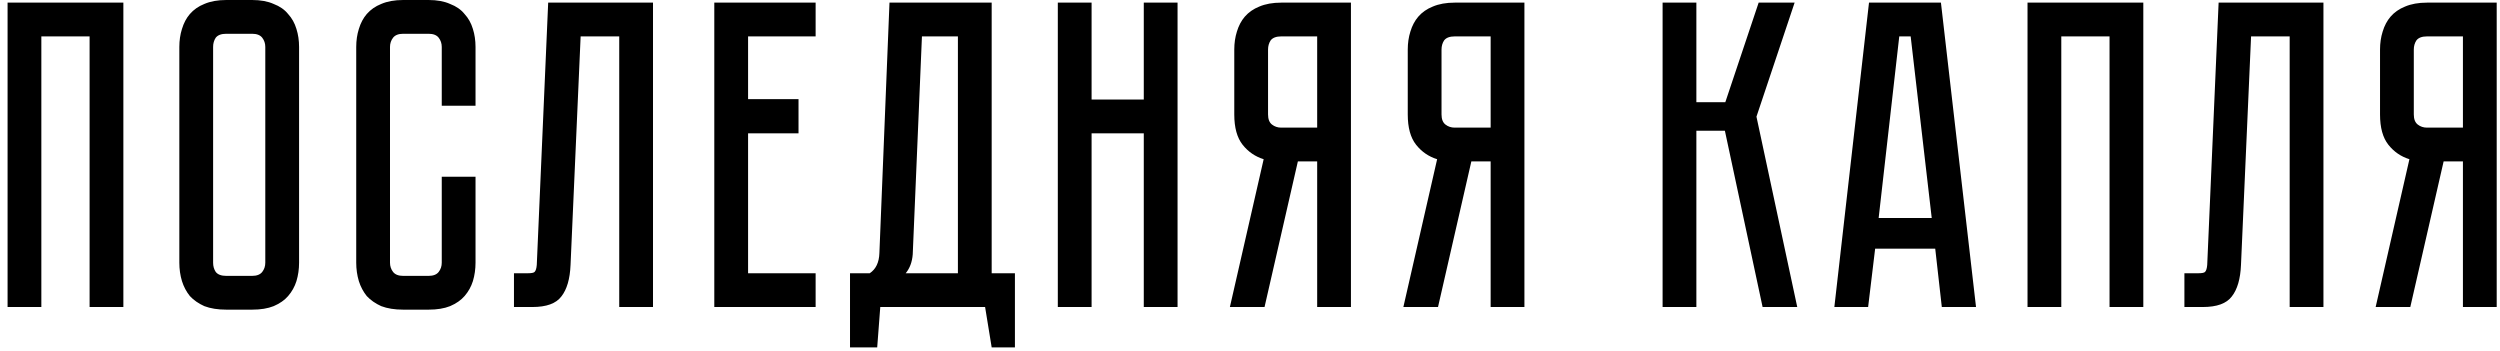 <?xml version="1.0" encoding="UTF-8"?> <svg xmlns="http://www.w3.org/2000/svg" width="228" height="32" viewBox="0 0 228 32" fill="none"> <path d="M11.251 0.24V28H8.171V3.32H3.771V28H0.691V0.24H11.251ZM22.995 -1.90735e-06C23.769 -1.90735e-06 24.422 0.12 24.956 0.36C25.515 0.573 25.956 0.88 26.276 1.28C26.622 1.653 26.875 2.107 27.035 2.64C27.195 3.147 27.276 3.693 27.276 4.28V23.96C27.276 24.547 27.195 25.107 27.035 25.64C26.875 26.147 26.622 26.6 26.276 27C25.956 27.373 25.515 27.68 24.956 27.92C24.422 28.133 23.769 28.24 22.995 28.24H20.636C19.862 28.24 19.195 28.133 18.636 27.92C18.102 27.68 17.662 27.373 17.316 27C16.995 26.6 16.756 26.147 16.596 25.64C16.436 25.107 16.355 24.547 16.355 23.96V4.28C16.355 3.693 16.436 3.147 16.596 2.64C16.756 2.107 16.995 1.653 17.316 1.28C17.662 0.88 18.102 0.573 18.636 0.36C19.195 0.12 19.862 -1.90735e-06 20.636 -1.90735e-06H22.995ZM22.995 25.16C23.422 25.16 23.729 25.04 23.916 24.8C24.102 24.56 24.195 24.28 24.195 23.96V4.28C24.195 3.96 24.102 3.68 23.916 3.44C23.729 3.2 23.422 3.08 22.995 3.08H20.636C20.182 3.08 19.862 3.2 19.675 3.44C19.515 3.68 19.436 3.96 19.436 4.28V23.96C19.436 24.28 19.515 24.56 19.675 24.8C19.862 25.04 20.182 25.16 20.636 25.16H22.995ZM40.288 16.12H43.368V23.96C43.368 24.547 43.288 25.107 43.128 25.64C42.968 26.147 42.715 26.6 42.368 27C42.048 27.373 41.608 27.68 41.048 27.92C40.515 28.133 39.862 28.24 39.088 28.24H36.768C35.995 28.24 35.328 28.133 34.768 27.92C34.235 27.68 33.795 27.373 33.448 27C33.128 26.6 32.888 26.147 32.728 25.64C32.568 25.107 32.488 24.547 32.488 23.96V4.28C32.488 3.693 32.568 3.147 32.728 2.64C32.888 2.107 33.128 1.653 33.448 1.28C33.795 0.88 34.235 0.573 34.768 0.36C35.328 0.12 35.995 -1.90735e-06 36.768 -1.90735e-06H39.088C39.862 -1.90735e-06 40.515 0.12 41.048 0.36C41.608 0.573 42.048 0.88 42.368 1.28C42.715 1.653 42.968 2.107 43.128 2.64C43.288 3.147 43.368 3.693 43.368 4.28V9.64H40.288V4.28C40.288 3.96 40.195 3.68 40.008 3.44C39.822 3.2 39.515 3.08 39.088 3.08H36.768C36.342 3.08 36.035 3.2 35.848 3.44C35.662 3.68 35.568 3.96 35.568 4.28V23.96C35.568 24.28 35.662 24.56 35.848 24.8C36.035 25.04 36.342 25.16 36.768 25.16H39.088C39.515 25.16 39.822 25.04 40.008 24.8C40.195 24.56 40.288 24.28 40.288 23.96V16.12ZM59.554 0.24V28H56.474V3.32H52.954L52.034 24.16C51.981 25.44 51.701 26.4 51.194 27.04C50.714 27.68 49.834 28 48.554 28H46.874V24.92H48.154C48.474 24.92 48.674 24.88 48.754 24.8C48.861 24.693 48.928 24.48 48.954 24.16L49.994 0.24H59.554ZM74.385 0.24V3.32H68.225V9.04H72.825V12.16H68.225V24.92H74.385V28H65.144V0.24H74.385ZM92.561 24.92V31.68H90.441L89.841 28H80.281L80.001 31.68H77.521V24.92H79.321C79.881 24.547 80.174 23.933 80.201 23.08L81.121 0.24H90.441V24.92H92.561ZM87.361 24.92V3.32H84.081L83.241 23.2C83.187 23.893 82.974 24.467 82.601 24.92H87.361ZM104.313 0.24H107.393V28H104.313V12.16H99.553V28H96.473V0.24H99.553V9.08H104.313V0.24ZM123.206 0.24V28H120.126V14.72H118.366L115.326 28H112.166L115.246 14.52C114.473 14.28 113.833 13.84 113.326 13.2C112.82 12.56 112.566 11.64 112.566 10.44V4.52C112.566 3.933 112.646 3.387 112.806 2.88C112.966 2.347 113.206 1.893 113.526 1.52C113.873 1.12 114.313 0.813 114.846 0.6C115.406 0.36 116.073 0.24 116.846 0.24H123.206ZM120.126 3.32H116.846C116.393 3.32 116.073 3.44 115.886 3.68C115.726 3.92 115.646 4.2 115.646 4.52V10.44C115.646 10.867 115.766 11.173 116.006 11.36C116.246 11.547 116.526 11.64 116.846 11.64H120.126V3.32ZM139.027 0.24V28H135.947V14.72H134.187L131.147 28H127.987L131.067 14.52C130.293 14.28 129.653 13.84 129.147 13.2C128.64 12.56 128.387 11.64 128.387 10.44V4.52C128.387 3.933 128.467 3.387 128.627 2.88C128.787 2.347 129.027 1.893 129.347 1.52C129.693 1.12 130.133 0.813 130.667 0.6C131.227 0.36 131.893 0.24 132.667 0.24H139.027ZM135.947 3.32H132.667C132.213 3.32 131.893 3.44 131.707 3.68C131.547 3.92 131.467 4.2 131.467 4.52V10.44C131.467 10.867 131.587 11.173 131.827 11.36C132.067 11.547 132.347 11.64 132.667 11.64H135.947V3.32ZM151.629 0.24H154.709V9.32H157.349L160.389 0.24H163.669L160.189 10.64L163.909 28H160.749L157.309 11.92H154.709V28H151.629V0.24ZM176.493 22.68H171.013L170.373 28H167.293L170.453 0.24H177.013L180.213 28H177.093L176.493 22.68ZM176.173 19.88L174.253 3.32H173.213L171.333 19.88H176.173ZM195.47 0.24V28H192.39V3.32H187.99V28H184.91V0.24H195.47ZM211.898 0.24V28H208.818V3.32H205.298L204.378 24.16C204.325 25.44 204.045 26.4 203.538 27.04C203.058 27.68 202.178 28 200.898 28H199.218V24.92H200.498C200.818 24.92 201.018 24.88 201.098 24.8C201.205 24.693 201.271 24.48 201.298 24.16L202.338 0.24H211.898ZM227.699 0.24V28H224.619V14.72H222.859L219.819 28H216.659L219.739 14.52C218.965 14.28 218.325 13.84 217.819 13.2C217.312 12.56 217.059 11.64 217.059 10.44V4.52C217.059 3.933 217.139 3.387 217.299 2.88C217.459 2.347 217.699 1.893 218.019 1.52C218.365 1.12 218.805 0.813 219.339 0.6C219.899 0.36 220.565 0.24 221.339 0.24H227.699ZM224.619 3.32H221.339C220.885 3.32 220.565 3.44 220.379 3.68C220.219 3.92 220.139 4.2 220.139 4.52V10.44C220.139 10.867 220.259 11.173 220.499 11.36C220.739 11.547 221.019 11.64 221.339 11.64H224.619V3.32Z" fill="black"></path> </svg> 